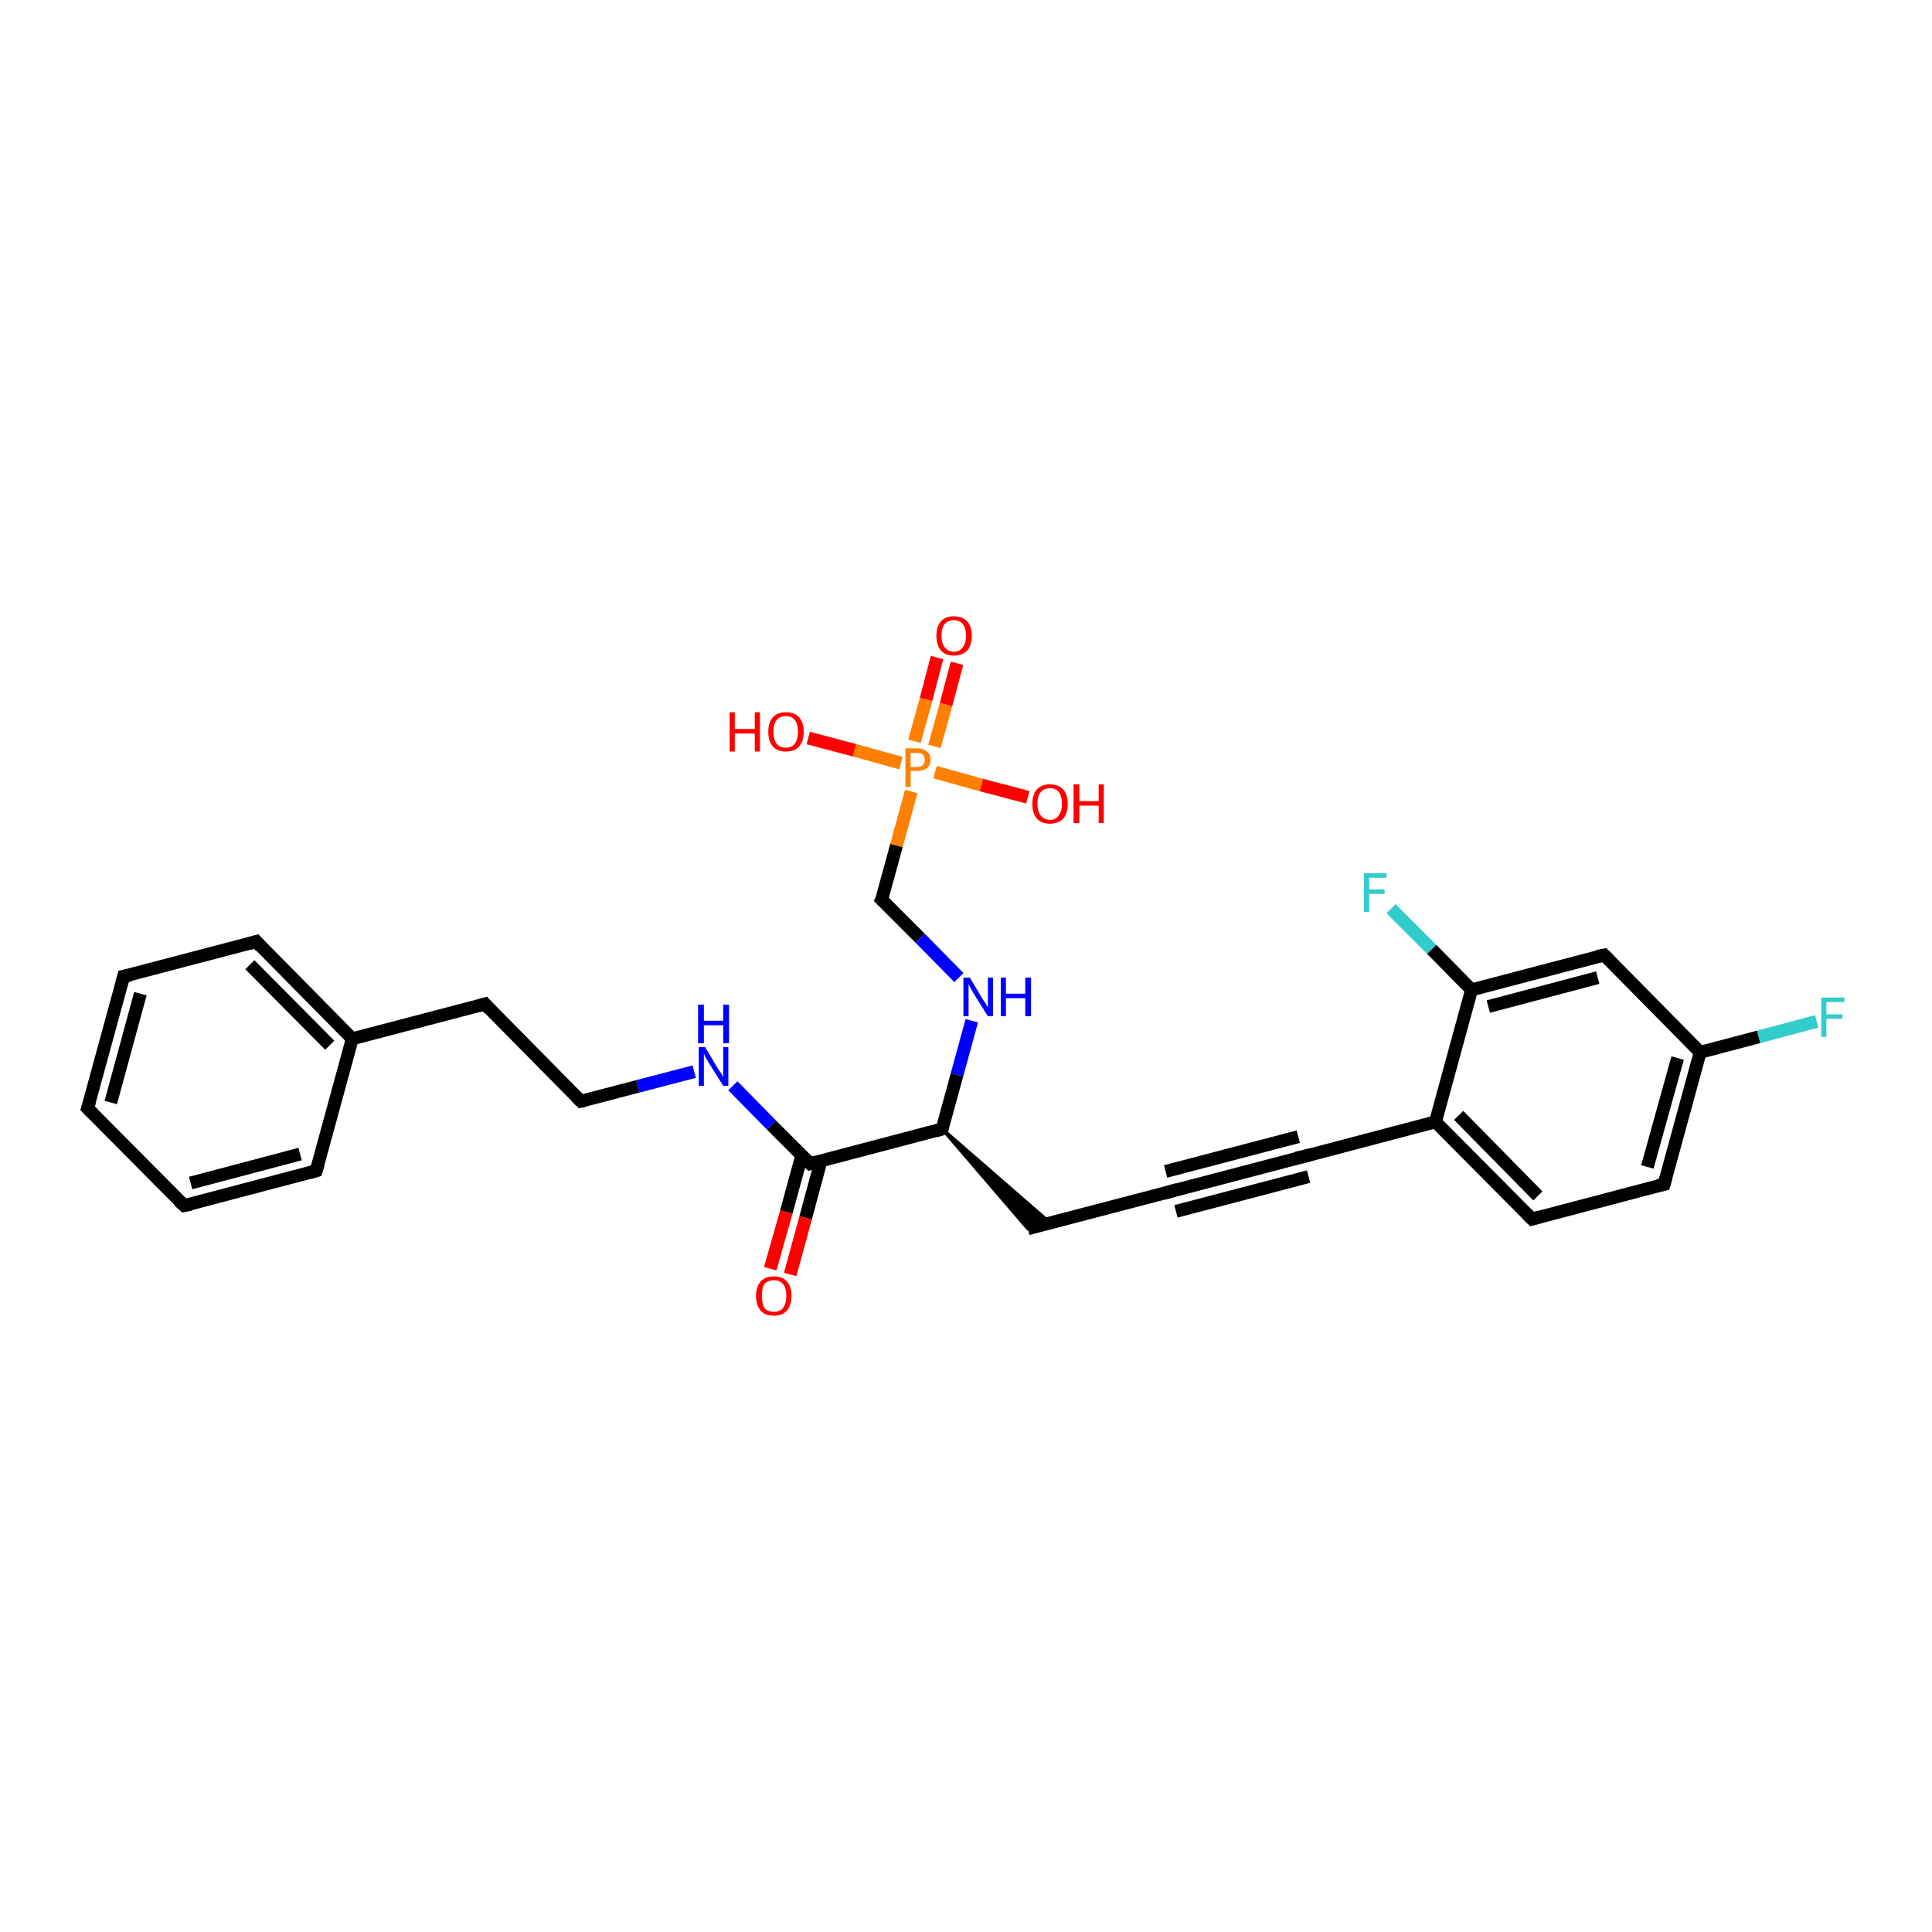 <?xml version='1.0' encoding='iso-8859-1'?>
<svg version='1.1' baseProfile='full'
              xmlns='http://www.w3.org/2000/svg'
                      xmlns:rdkit='http://www.rdkit.org/xml'
                      xmlns:xlink='http://www.w3.org/1999/xlink'
                  xml:space='preserve'
width='300px' height='300px' viewBox='0 0 300 300'>
<!-- END OF HEADER -->
<rect style='opacity:1.0;fill:#FFFFFF;stroke:none' width='300.0' height='300.0' x='0.0' y='0.0'> </rect>
<path class='bond-0 atom-0 atom-1' d='M 125.5,114.6 L 132.7,116.5' style='fill:none;fill-rule:evenodd;stroke:#FF0000;stroke-width:2.0px;stroke-linecap:butt;stroke-linejoin:miter;stroke-opacity:1' />
<path class='bond-0 atom-0 atom-1' d='M 132.7,116.5 L 139.9,118.5' style='fill:none;fill-rule:evenodd;stroke:#FF7F00;stroke-width:2.0px;stroke-linecap:butt;stroke-linejoin:miter;stroke-opacity:1' />
<path class='bond-1 atom-1 atom-2' d='M 145.2,119.9 L 152.4,121.9' style='fill:none;fill-rule:evenodd;stroke:#FF7F00;stroke-width:2.0px;stroke-linecap:butt;stroke-linejoin:miter;stroke-opacity:1' />
<path class='bond-1 atom-1 atom-2' d='M 152.4,121.9 L 159.6,123.8' style='fill:none;fill-rule:evenodd;stroke:#FF0000;stroke-width:2.0px;stroke-linecap:butt;stroke-linejoin:miter;stroke-opacity:1' />
<path class='bond-2 atom-1 atom-3' d='M 145.1,115.9 L 146.9,109.4' style='fill:none;fill-rule:evenodd;stroke:#FF7F00;stroke-width:2.0px;stroke-linecap:butt;stroke-linejoin:miter;stroke-opacity:1' />
<path class='bond-2 atom-1 atom-3' d='M 146.9,109.4 L 148.6,103.0' style='fill:none;fill-rule:evenodd;stroke:#FF0000;stroke-width:2.0px;stroke-linecap:butt;stroke-linejoin:miter;stroke-opacity:1' />
<path class='bond-2 atom-1 atom-3' d='M 142.0,115.1 L 143.8,108.6' style='fill:none;fill-rule:evenodd;stroke:#FF7F00;stroke-width:2.0px;stroke-linecap:butt;stroke-linejoin:miter;stroke-opacity:1' />
<path class='bond-2 atom-1 atom-3' d='M 143.8,108.6 L 145.5,102.1' style='fill:none;fill-rule:evenodd;stroke:#FF0000;stroke-width:2.0px;stroke-linecap:butt;stroke-linejoin:miter;stroke-opacity:1' />
<path class='bond-3 atom-1 atom-4' d='M 141.5,122.9 L 139.2,131.3' style='fill:none;fill-rule:evenodd;stroke:#FF7F00;stroke-width:2.0px;stroke-linecap:butt;stroke-linejoin:miter;stroke-opacity:1' />
<path class='bond-3 atom-1 atom-4' d='M 139.2,131.3 L 136.9,139.7' style='fill:none;fill-rule:evenodd;stroke:#000000;stroke-width:2.0px;stroke-linecap:butt;stroke-linejoin:miter;stroke-opacity:1' />
<path class='bond-4 atom-4 atom-5' d='M 136.9,139.7 L 142.9,145.7' style='fill:none;fill-rule:evenodd;stroke:#000000;stroke-width:2.0px;stroke-linecap:butt;stroke-linejoin:miter;stroke-opacity:1' />
<path class='bond-4 atom-4 atom-5' d='M 142.9,145.7 L 148.9,151.8' style='fill:none;fill-rule:evenodd;stroke:#0000FF;stroke-width:2.0px;stroke-linecap:butt;stroke-linejoin:miter;stroke-opacity:1' />
<path class='bond-5 atom-5 atom-6' d='M 150.9,158.5 L 148.6,166.9' style='fill:none;fill-rule:evenodd;stroke:#0000FF;stroke-width:2.0px;stroke-linecap:butt;stroke-linejoin:miter;stroke-opacity:1' />
<path class='bond-5 atom-5 atom-6' d='M 148.6,166.9 L 146.3,175.3' style='fill:none;fill-rule:evenodd;stroke:#000000;stroke-width:2.0px;stroke-linecap:butt;stroke-linejoin:miter;stroke-opacity:1' />
<path class='bond-6 atom-6 atom-7' d='M 146.3,175.3 L 163.1,189.9 L 159.6,190.8 Z' style='fill:#000000;fill-rule:evenodd;fill-opacity:1;stroke:#000000;stroke-width:0.5px;stroke-linecap:butt;stroke-linejoin:miter;stroke-opacity:1;' />
<path class='bond-7 atom-7 atom-8' d='M 159.6,190.8 L 181.8,185.0' style='fill:none;fill-rule:evenodd;stroke:#000000;stroke-width:2.0px;stroke-linecap:butt;stroke-linejoin:miter;stroke-opacity:1' />
<path class='bond-8 atom-8 atom-9' d='M 181.8,185.0 L 202.4,179.6' style='fill:none;fill-rule:evenodd;stroke:#000000;stroke-width:2.0px;stroke-linecap:butt;stroke-linejoin:miter;stroke-opacity:1' />
<path class='bond-8 atom-8 atom-9' d='M 181.0,181.9 L 201.6,176.5' style='fill:none;fill-rule:evenodd;stroke:#000000;stroke-width:2.0px;stroke-linecap:butt;stroke-linejoin:miter;stroke-opacity:1' />
<path class='bond-8 atom-8 atom-9' d='M 182.6,188.1 L 203.2,182.7' style='fill:none;fill-rule:evenodd;stroke:#000000;stroke-width:2.0px;stroke-linecap:butt;stroke-linejoin:miter;stroke-opacity:1' />
<path class='bond-9 atom-9 atom-10' d='M 202.4,179.6 L 222.9,174.2' style='fill:none;fill-rule:evenodd;stroke:#000000;stroke-width:2.0px;stroke-linecap:butt;stroke-linejoin:miter;stroke-opacity:1' />
<path class='bond-10 atom-10 atom-11' d='M 222.9,174.2 L 237.9,189.3' style='fill:none;fill-rule:evenodd;stroke:#000000;stroke-width:2.0px;stroke-linecap:butt;stroke-linejoin:miter;stroke-opacity:1' />
<path class='bond-10 atom-10 atom-11' d='M 226.5,173.2 L 238.8,185.7' style='fill:none;fill-rule:evenodd;stroke:#000000;stroke-width:2.0px;stroke-linecap:butt;stroke-linejoin:miter;stroke-opacity:1' />
<path class='bond-11 atom-11 atom-12' d='M 237.9,189.3 L 258.4,183.9' style='fill:none;fill-rule:evenodd;stroke:#000000;stroke-width:2.0px;stroke-linecap:butt;stroke-linejoin:miter;stroke-opacity:1' />
<path class='bond-12 atom-12 atom-13' d='M 258.4,183.9 L 264.0,163.4' style='fill:none;fill-rule:evenodd;stroke:#000000;stroke-width:2.0px;stroke-linecap:butt;stroke-linejoin:miter;stroke-opacity:1' />
<path class='bond-12 atom-12 atom-13' d='M 255.8,181.2 L 260.5,164.3' style='fill:none;fill-rule:evenodd;stroke:#000000;stroke-width:2.0px;stroke-linecap:butt;stroke-linejoin:miter;stroke-opacity:1' />
<path class='bond-13 atom-13 atom-14' d='M 264.0,163.4 L 273.1,161.0' style='fill:none;fill-rule:evenodd;stroke:#000000;stroke-width:2.0px;stroke-linecap:butt;stroke-linejoin:miter;stroke-opacity:1' />
<path class='bond-13 atom-13 atom-14' d='M 273.1,161.0 L 282.1,158.6' style='fill:none;fill-rule:evenodd;stroke:#33CCCC;stroke-width:2.0px;stroke-linecap:butt;stroke-linejoin:miter;stroke-opacity:1' />
<path class='bond-14 atom-13 atom-15' d='M 264.0,163.4 L 249.1,148.3' style='fill:none;fill-rule:evenodd;stroke:#000000;stroke-width:2.0px;stroke-linecap:butt;stroke-linejoin:miter;stroke-opacity:1' />
<path class='bond-15 atom-15 atom-16' d='M 249.1,148.3 L 228.5,153.7' style='fill:none;fill-rule:evenodd;stroke:#000000;stroke-width:2.0px;stroke-linecap:butt;stroke-linejoin:miter;stroke-opacity:1' />
<path class='bond-15 atom-15 atom-16' d='M 248.1,151.8 L 231.1,156.3' style='fill:none;fill-rule:evenodd;stroke:#000000;stroke-width:2.0px;stroke-linecap:butt;stroke-linejoin:miter;stroke-opacity:1' />
<path class='bond-16 atom-16 atom-17' d='M 228.5,153.7 L 222.3,147.4' style='fill:none;fill-rule:evenodd;stroke:#000000;stroke-width:2.0px;stroke-linecap:butt;stroke-linejoin:miter;stroke-opacity:1' />
<path class='bond-16 atom-16 atom-17' d='M 222.3,147.4 L 216.0,141.1' style='fill:none;fill-rule:evenodd;stroke:#33CCCC;stroke-width:2.0px;stroke-linecap:butt;stroke-linejoin:miter;stroke-opacity:1' />
<path class='bond-17 atom-6 atom-18' d='M 146.3,175.3 L 125.8,180.7' style='fill:none;fill-rule:evenodd;stroke:#000000;stroke-width:2.0px;stroke-linecap:butt;stroke-linejoin:miter;stroke-opacity:1' />
<path class='bond-18 atom-18 atom-19' d='M 124.5,179.4 L 122.1,188.2' style='fill:none;fill-rule:evenodd;stroke:#000000;stroke-width:2.0px;stroke-linecap:butt;stroke-linejoin:miter;stroke-opacity:1' />
<path class='bond-18 atom-18 atom-19' d='M 122.1,188.2 L 119.6,197.0' style='fill:none;fill-rule:evenodd;stroke:#FF0000;stroke-width:2.0px;stroke-linecap:butt;stroke-linejoin:miter;stroke-opacity:1' />
<path class='bond-18 atom-18 atom-19' d='M 127.5,180.2 L 125.1,189.1' style='fill:none;fill-rule:evenodd;stroke:#000000;stroke-width:2.0px;stroke-linecap:butt;stroke-linejoin:miter;stroke-opacity:1' />
<path class='bond-18 atom-18 atom-19' d='M 125.1,189.1 L 122.7,197.9' style='fill:none;fill-rule:evenodd;stroke:#FF0000;stroke-width:2.0px;stroke-linecap:butt;stroke-linejoin:miter;stroke-opacity:1' />
<path class='bond-19 atom-18 atom-20' d='M 125.8,180.7 L 119.8,174.7' style='fill:none;fill-rule:evenodd;stroke:#000000;stroke-width:2.0px;stroke-linecap:butt;stroke-linejoin:miter;stroke-opacity:1' />
<path class='bond-19 atom-18 atom-20' d='M 119.8,174.7 L 113.8,168.6' style='fill:none;fill-rule:evenodd;stroke:#0000FF;stroke-width:2.0px;stroke-linecap:butt;stroke-linejoin:miter;stroke-opacity:1' />
<path class='bond-20 atom-20 atom-21' d='M 107.8,166.4 L 99.0,168.7' style='fill:none;fill-rule:evenodd;stroke:#0000FF;stroke-width:2.0px;stroke-linecap:butt;stroke-linejoin:miter;stroke-opacity:1' />
<path class='bond-20 atom-20 atom-21' d='M 99.0,168.7 L 90.2,171.0' style='fill:none;fill-rule:evenodd;stroke:#000000;stroke-width:2.0px;stroke-linecap:butt;stroke-linejoin:miter;stroke-opacity:1' />
<path class='bond-21 atom-21 atom-22' d='M 90.2,171.0 L 75.3,155.9' style='fill:none;fill-rule:evenodd;stroke:#000000;stroke-width:2.0px;stroke-linecap:butt;stroke-linejoin:miter;stroke-opacity:1' />
<path class='bond-22 atom-22 atom-23' d='M 75.3,155.9 L 54.7,161.3' style='fill:none;fill-rule:evenodd;stroke:#000000;stroke-width:2.0px;stroke-linecap:butt;stroke-linejoin:miter;stroke-opacity:1' />
<path class='bond-23 atom-23 atom-24' d='M 54.7,161.3 L 39.8,146.2' style='fill:none;fill-rule:evenodd;stroke:#000000;stroke-width:2.0px;stroke-linecap:butt;stroke-linejoin:miter;stroke-opacity:1' />
<path class='bond-23 atom-23 atom-24' d='M 51.2,162.3 L 38.8,149.8' style='fill:none;fill-rule:evenodd;stroke:#000000;stroke-width:2.0px;stroke-linecap:butt;stroke-linejoin:miter;stroke-opacity:1' />
<path class='bond-24 atom-24 atom-25' d='M 39.8,146.2 L 19.2,151.6' style='fill:none;fill-rule:evenodd;stroke:#000000;stroke-width:2.0px;stroke-linecap:butt;stroke-linejoin:miter;stroke-opacity:1' />
<path class='bond-25 atom-25 atom-26' d='M 19.2,151.6 L 13.6,172.1' style='fill:none;fill-rule:evenodd;stroke:#000000;stroke-width:2.0px;stroke-linecap:butt;stroke-linejoin:miter;stroke-opacity:1' />
<path class='bond-25 atom-25 atom-26' d='M 21.8,154.3 L 17.2,171.2' style='fill:none;fill-rule:evenodd;stroke:#000000;stroke-width:2.0px;stroke-linecap:butt;stroke-linejoin:miter;stroke-opacity:1' />
<path class='bond-26 atom-26 atom-27' d='M 13.6,172.1 L 28.6,187.2' style='fill:none;fill-rule:evenodd;stroke:#000000;stroke-width:2.0px;stroke-linecap:butt;stroke-linejoin:miter;stroke-opacity:1' />
<path class='bond-27 atom-27 atom-28' d='M 28.6,187.2 L 49.1,181.8' style='fill:none;fill-rule:evenodd;stroke:#000000;stroke-width:2.0px;stroke-linecap:butt;stroke-linejoin:miter;stroke-opacity:1' />
<path class='bond-27 atom-27 atom-28' d='M 29.6,183.7 L 46.6,179.2' style='fill:none;fill-rule:evenodd;stroke:#000000;stroke-width:2.0px;stroke-linecap:butt;stroke-linejoin:miter;stroke-opacity:1' />
<path class='bond-28 atom-16 atom-10' d='M 228.5,153.7 L 222.9,174.2' style='fill:none;fill-rule:evenodd;stroke:#000000;stroke-width:2.0px;stroke-linecap:butt;stroke-linejoin:miter;stroke-opacity:1' />
<path class='bond-29 atom-28 atom-23' d='M 49.1,181.8 L 54.7,161.3' style='fill:none;fill-rule:evenodd;stroke:#000000;stroke-width:2.0px;stroke-linecap:butt;stroke-linejoin:miter;stroke-opacity:1' />
<path d='M 137.1,139.3 L 136.9,139.7 L 137.2,140.0' style='fill:none;stroke:#000000;stroke-width:2.0px;stroke-linecap:butt;stroke-linejoin:miter;stroke-opacity:1;' />
<path d='M 146.4,174.9 L 146.3,175.3 L 145.3,175.6' style='fill:none;stroke:#000000;stroke-width:2.0px;stroke-linecap:butt;stroke-linejoin:miter;stroke-opacity:1;' />
<path d='M 180.7,185.3 L 181.8,185.0 L 182.8,184.7' style='fill:none;stroke:#000000;stroke-width:2.0px;stroke-linecap:butt;stroke-linejoin:miter;stroke-opacity:1;' />
<path d='M 201.3,179.8 L 202.4,179.6 L 203.4,179.3' style='fill:none;stroke:#000000;stroke-width:2.0px;stroke-linecap:butt;stroke-linejoin:miter;stroke-opacity:1;' />
<path d='M 237.1,188.5 L 237.9,189.3 L 238.9,189.0' style='fill:none;stroke:#000000;stroke-width:2.0px;stroke-linecap:butt;stroke-linejoin:miter;stroke-opacity:1;' />
<path d='M 257.4,184.1 L 258.4,183.9 L 258.7,182.8' style='fill:none;stroke:#000000;stroke-width:2.0px;stroke-linecap:butt;stroke-linejoin:miter;stroke-opacity:1;' />
<path d='M 249.8,149.0 L 249.1,148.3 L 248.0,148.5' style='fill:none;stroke:#000000;stroke-width:2.0px;stroke-linecap:butt;stroke-linejoin:miter;stroke-opacity:1;' />
<path d='M 126.8,180.4 L 125.8,180.7 L 125.5,180.4' style='fill:none;stroke:#000000;stroke-width:2.0px;stroke-linecap:butt;stroke-linejoin:miter;stroke-opacity:1;' />
<path d='M 90.7,170.9 L 90.2,171.0 L 89.5,170.3' style='fill:none;stroke:#000000;stroke-width:2.0px;stroke-linecap:butt;stroke-linejoin:miter;stroke-opacity:1;' />
<path d='M 76.0,156.7 L 75.3,155.9 L 74.3,156.2' style='fill:none;stroke:#000000;stroke-width:2.0px;stroke-linecap:butt;stroke-linejoin:miter;stroke-opacity:1;' />
<path d='M 40.5,147.0 L 39.8,146.2 L 38.8,146.5' style='fill:none;stroke:#000000;stroke-width:2.0px;stroke-linecap:butt;stroke-linejoin:miter;stroke-opacity:1;' />
<path d='M 20.3,151.4 L 19.2,151.6 L 18.9,152.7' style='fill:none;stroke:#000000;stroke-width:2.0px;stroke-linecap:butt;stroke-linejoin:miter;stroke-opacity:1;' />
<path d='M 13.9,171.1 L 13.6,172.1 L 14.4,172.9' style='fill:none;stroke:#000000;stroke-width:2.0px;stroke-linecap:butt;stroke-linejoin:miter;stroke-opacity:1;' />
<path d='M 27.8,186.5 L 28.6,187.2 L 29.6,187.0' style='fill:none;stroke:#000000;stroke-width:2.0px;stroke-linecap:butt;stroke-linejoin:miter;stroke-opacity:1;' />
<path d='M 48.1,182.1 L 49.1,181.8 L 49.4,180.8' style='fill:none;stroke:#000000;stroke-width:2.0px;stroke-linecap:butt;stroke-linejoin:miter;stroke-opacity:1;' />
<path class='atom-0' d='M 113.3 110.6
L 114.1 110.6
L 114.1 113.2
L 117.2 113.2
L 117.2 110.6
L 118.0 110.6
L 118.0 116.7
L 117.2 116.7
L 117.2 113.9
L 114.1 113.9
L 114.1 116.7
L 113.3 116.7
L 113.3 110.6
' fill='#FF0000'/>
<path class='atom-0' d='M 119.3 113.6
Q 119.3 112.2, 120.0 111.4
Q 120.7 110.6, 122.0 110.6
Q 123.4 110.6, 124.1 111.4
Q 124.8 112.2, 124.8 113.6
Q 124.8 115.1, 124.1 115.9
Q 123.4 116.7, 122.0 116.7
Q 120.7 116.7, 120.0 115.9
Q 119.3 115.1, 119.3 113.6
M 122.0 116.1
Q 123.0 116.1, 123.4 115.5
Q 123.9 114.8, 123.9 113.6
Q 123.9 112.4, 123.4 111.8
Q 123.0 111.2, 122.0 111.2
Q 121.1 111.2, 120.6 111.8
Q 120.1 112.4, 120.1 113.6
Q 120.1 114.8, 120.6 115.5
Q 121.1 116.1, 122.0 116.1
' fill='#FF0000'/>
<path class='atom-1' d='M 142.4 116.2
Q 143.4 116.2, 143.9 116.7
Q 144.5 117.1, 144.5 118.0
Q 144.5 118.8, 143.9 119.3
Q 143.4 119.7, 142.4 119.7
L 141.4 119.7
L 141.4 122.2
L 140.6 122.2
L 140.6 116.2
L 142.4 116.2
M 142.4 119.1
Q 143.0 119.1, 143.3 118.8
Q 143.6 118.5, 143.6 118.0
Q 143.6 117.4, 143.3 117.2
Q 143.0 116.9, 142.4 116.9
L 141.4 116.9
L 141.4 119.1
L 142.4 119.1
' fill='#FF7F00'/>
<path class='atom-2' d='M 160.3 124.8
Q 160.3 123.4, 161.0 122.6
Q 161.7 121.8, 163.0 121.8
Q 164.4 121.8, 165.1 122.6
Q 165.8 123.4, 165.8 124.8
Q 165.8 126.3, 165.1 127.1
Q 164.4 127.9, 163.0 127.9
Q 161.7 127.9, 161.0 127.1
Q 160.3 126.3, 160.3 124.8
M 163.0 127.3
Q 164.0 127.3, 164.4 126.6
Q 164.9 126.0, 164.9 124.8
Q 164.9 123.6, 164.4 123.0
Q 164.0 122.4, 163.0 122.4
Q 162.1 122.4, 161.6 123.0
Q 161.1 123.6, 161.1 124.8
Q 161.1 126.0, 161.6 126.6
Q 162.1 127.3, 163.0 127.3
' fill='#FF0000'/>
<path class='atom-2' d='M 166.7 121.8
L 167.6 121.8
L 167.6 124.4
L 170.6 124.4
L 170.6 121.8
L 171.4 121.8
L 171.4 127.8
L 170.6 127.8
L 170.6 125.1
L 167.6 125.1
L 167.6 127.8
L 166.7 127.8
L 166.7 121.8
' fill='#FF0000'/>
<path class='atom-3' d='M 145.4 98.7
Q 145.4 97.3, 146.1 96.5
Q 146.8 95.7, 148.1 95.7
Q 149.5 95.7, 150.2 96.5
Q 150.9 97.3, 150.9 98.7
Q 150.9 100.2, 150.2 101.0
Q 149.4 101.8, 148.1 101.8
Q 146.8 101.8, 146.1 101.0
Q 145.4 100.2, 145.4 98.7
M 148.1 101.2
Q 149.0 101.2, 149.5 100.5
Q 150.0 99.9, 150.0 98.7
Q 150.0 97.5, 149.5 96.9
Q 149.0 96.3, 148.1 96.3
Q 147.2 96.3, 146.7 96.9
Q 146.2 97.5, 146.2 98.7
Q 146.2 99.9, 146.7 100.5
Q 147.2 101.2, 148.1 101.2
' fill='#FF0000'/>
<path class='atom-5' d='M 150.6 151.8
L 152.5 155.0
Q 152.7 155.3, 153.1 155.9
Q 153.4 156.4, 153.4 156.5
L 153.4 151.8
L 154.2 151.8
L 154.2 157.8
L 153.4 157.8
L 151.2 154.3
Q 151.0 153.9, 150.7 153.4
Q 150.5 153.0, 150.4 152.8
L 150.4 157.8
L 149.6 157.8
L 149.6 151.8
L 150.6 151.8
' fill='#0000FF'/>
<path class='atom-5' d='M 155.4 151.8
L 156.2 151.8
L 156.2 154.3
L 159.2 154.3
L 159.2 151.8
L 160.1 151.8
L 160.1 157.8
L 159.2 157.8
L 159.2 155.0
L 156.2 155.0
L 156.2 157.8
L 155.4 157.8
L 155.4 151.8
' fill='#0000FF'/>
<path class='atom-14' d='M 282.8 154.9
L 286.4 154.9
L 286.4 155.6
L 283.6 155.6
L 283.6 157.5
L 286.1 157.5
L 286.1 158.2
L 283.6 158.2
L 283.6 161.0
L 282.8 161.0
L 282.8 154.9
' fill='#33CCCC'/>
<path class='atom-17' d='M 211.8 135.6
L 215.3 135.6
L 215.3 136.3
L 212.6 136.3
L 212.6 138.1
L 215.0 138.1
L 215.0 138.8
L 212.6 138.8
L 212.6 141.6
L 211.8 141.6
L 211.8 135.6
' fill='#33CCCC'/>
<path class='atom-19' d='M 117.4 201.2
Q 117.4 199.8, 118.1 199.0
Q 118.8 198.2, 120.2 198.2
Q 121.5 198.2, 122.2 199.0
Q 122.9 199.8, 122.9 201.2
Q 122.9 202.7, 122.2 203.5
Q 121.5 204.3, 120.2 204.3
Q 118.8 204.3, 118.1 203.5
Q 117.4 202.7, 117.4 201.2
M 120.2 203.7
Q 121.1 203.7, 121.6 203.1
Q 122.1 202.4, 122.1 201.2
Q 122.1 200.0, 121.6 199.4
Q 121.1 198.8, 120.2 198.8
Q 119.2 198.8, 118.7 199.4
Q 118.3 200.0, 118.3 201.2
Q 118.3 202.4, 118.7 203.1
Q 119.2 203.7, 120.2 203.7
' fill='#FF0000'/>
<path class='atom-20' d='M 109.5 162.6
L 111.4 165.8
Q 111.6 166.1, 112.0 166.7
Q 112.3 167.2, 112.3 167.3
L 112.3 162.6
L 113.1 162.6
L 113.1 168.6
L 112.3 168.6
L 110.1 165.1
Q 109.9 164.7, 109.6 164.3
Q 109.4 163.8, 109.3 163.6
L 109.3 168.6
L 108.5 168.6
L 108.5 162.6
L 109.5 162.6
' fill='#0000FF'/>
<path class='atom-20' d='M 108.4 156.0
L 109.3 156.0
L 109.3 158.5
L 112.3 158.5
L 112.3 156.0
L 113.2 156.0
L 113.2 162.0
L 112.3 162.0
L 112.3 159.2
L 109.3 159.2
L 109.3 162.0
L 108.4 162.0
L 108.4 156.0
' fill='#0000FF'/>
</svg>
